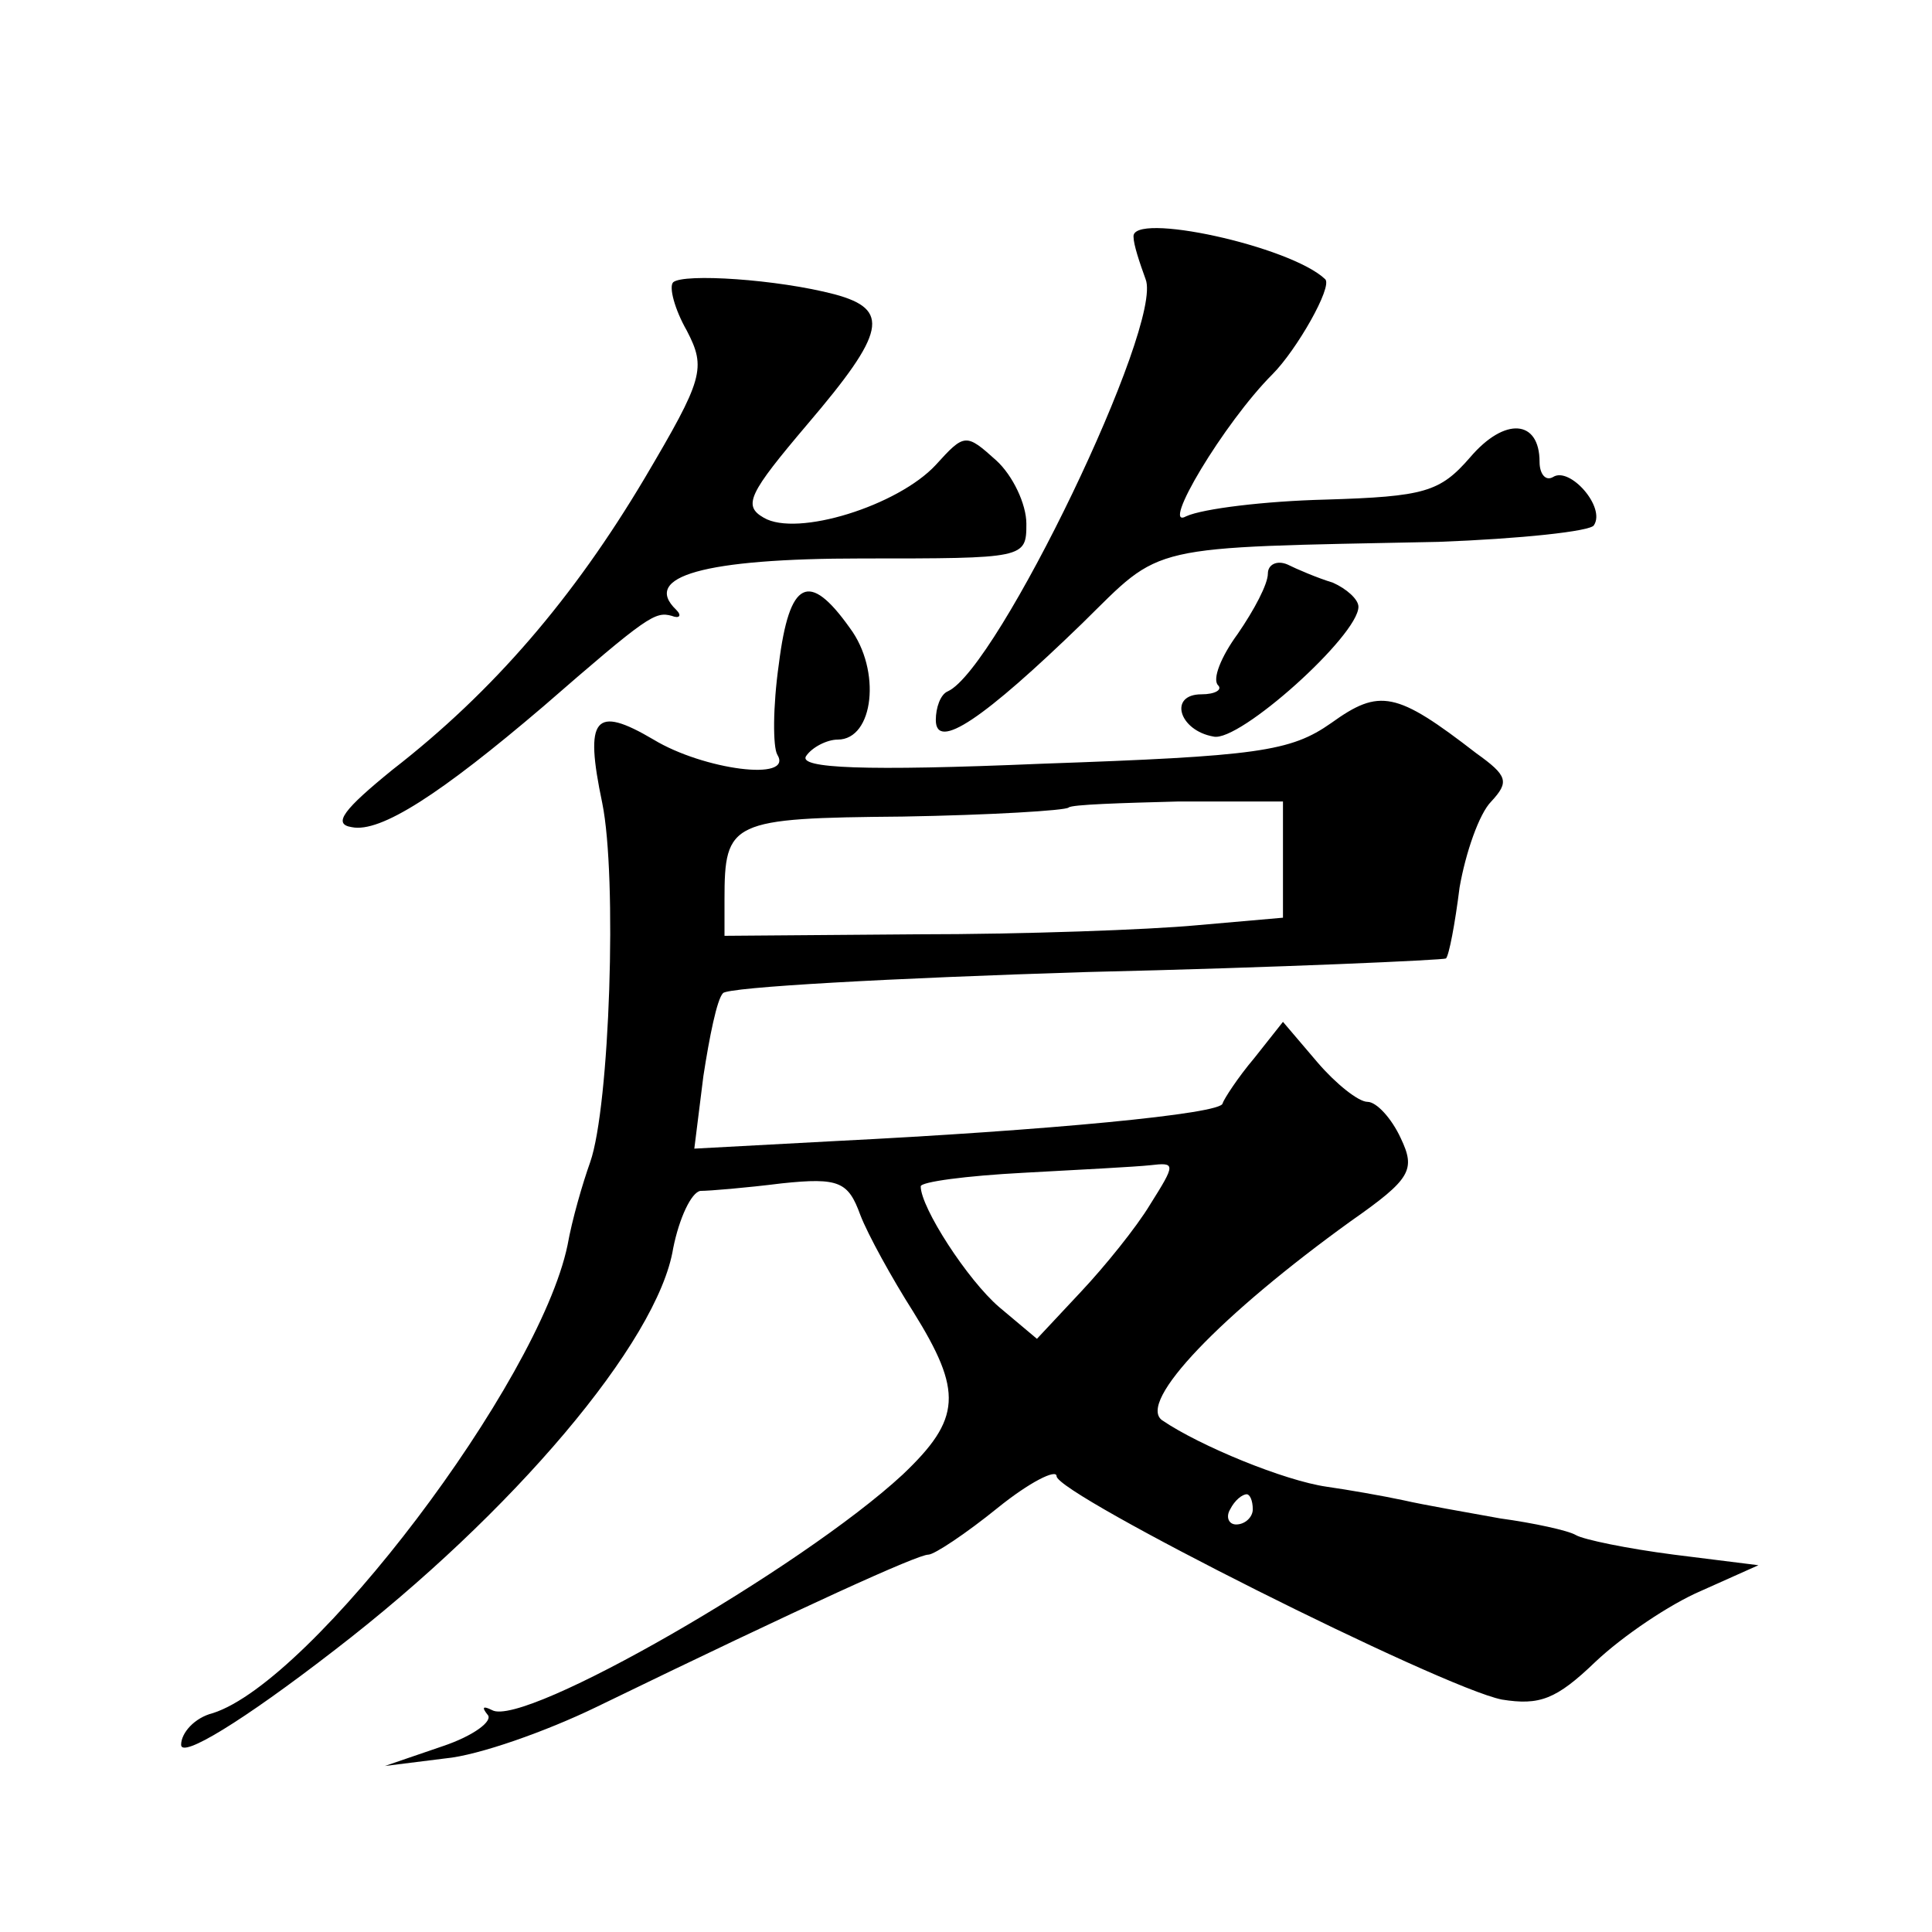 <?xml version="1.0" standalone="no"?>
<!DOCTYPE svg PUBLIC "-//W3C//DTD SVG 20010904//EN"
 "http://www.w3.org/TR/2001/REC-SVG-20010904/DTD/svg10.dtd">
<svg version="1.0" xmlns="http://www.w3.org/2000/svg"
 width="128pt" height="128pt" viewBox="0 0 128 128"
 preserveAspectRatio="xMidYMid meet">
<g transform="translate(0,128) scale(0.1,-0.1)"
fill="#0" stroke="none">
<path d="M751 1123 c0 -5 4 -17 8 -28 12 -30 -98 -258 -131 -273 -5 -2 -8 -11 -8
-19 0 -21 32 1 97 64 54 53 40 50 236 54 54 2 101 7 103 11 8 12 -16 39 -27 32
-5 -3 -9 2 -9 10 0 28 -23 30 -46 3 -20 -23 -30 -26 -96 -28 -40 -1 -81 -6 -92
-11 -18 -10 25 62 57 94 16 16 40 58 35 63 -23 22 -129 45 -127 28z M446 1093 c-3
-3 1 -18 9 -32 13 -25 11 -32 -28 -98 -47 -79 -100 -141 -167 -193 -32 -26 -40
-36 -27 -38 19 -4 59 22 127 80 69 60 74 63 85 60 5 -2 7 0 3 4 -23 22 18 34 123
34 108 0 109 0 109 23 0 13 -9 32 -20 42 -20 18 -21 18 -40 -3 -25 -27 -92 -48
-114 -35 -14 8 -10 16 29 62 52 61 55 76 18 86 -38 10 -100 14 -107 8z M840 900
c0 -7 -9 -24 -20 -40 -11 -15 -17 -30 -13 -34 3 -3 -2 -6 -11 -6 -22 0 -15 -24
8 -28 17 -4 96 67 96 86 0 5 -8 12 -17 16 -10 3 -24 9 -30 12 -7 3 -13 0 -13 -6z
M516 840 c-4 -28 -4 -55 -1 -60 11 -18 -49 -10 -82 10 -39 23 -46 15 -34 -42 10
-49 5 -201 -8 -238 -5 -14 -12 -38 -15 -55 -19 -91 -169 -289 -235 -310 -12 -3
-21 -13 -21 -21 0 -9 40 15 102 63 117 90 214 204 224 266 4 20 12 37 18 38 6 0
30 2 54 5 38 4 44 1 52 -21 5 -13 21 -42 35 -64 33 -53 32 -71 -7 -108 -67 -62
-251 -168 -272 -156 -6 3 -7 2 -3 -3 4 -4 -9 -14 -30 -21 l-38 -13 40 5 c22 2 67
18 100 34 140 68 213 101 220 101 4 0 25 14 46 31 21 17 39 26 39 21 0 -12 255
-140 295 -148 25 -4 36 0 62 25 18 17 49 38 70 47 l38 17 -56 7 c-31 4 -60 10 -65
13 -5 3 -28 8 -50 11 -22 4 -51 9 -64 12 -14 3 -37 7 -51 9 -28 4 -84 27 -109 44
-17 12 39 70 125 132 40 28 43 34 33 55 -6 13 -16 24 -22 24 -6 0 -21 12 -33 26
l-23 27 -19 -24 c-11 -13 -20 -27 -21 -30 0 -7 -117 -18 -257 -25 l-93 -5 6 48
c4 26 9 51 13 55 3 4 112 10 241 14 129 3 237 8 238 9 2 2 6 23 9 47 4 23 13 49
21 57 12 13 11 17 -10 32 -53 41 -64 43 -96 20 -27 -19 -49 -22 -192 -27 -118 -5
-161 -3 -156 5 4 6 14 11 21 11 24 0 29 46 8 74 -27 38 -40 32 -47 -24z m334 -129
l0 -39 -57 -5 c-32 -3 -115 -6 -185 -6 l-128 -1 0 24 c0 52 4 54 118 55 58 1 108
4 110 6 2 2 35 3 73 4 l69 0 0 -38z m-88 -229 c-9 -15 -30 -41 -46 -58 l-29 -31
-25 21 c-21 18 -52 66 -52 80 0 3 30 7 68 9 37 2 75 4 84 5 17 2 17 1 0 -26z m68
-202 c0 -5 -5 -10 -11 -10 -5 0 -7 5 -4 10 3 6 8 10 11 10 2 0 4 -4 4 -10z"/>
</g>
</svg>

